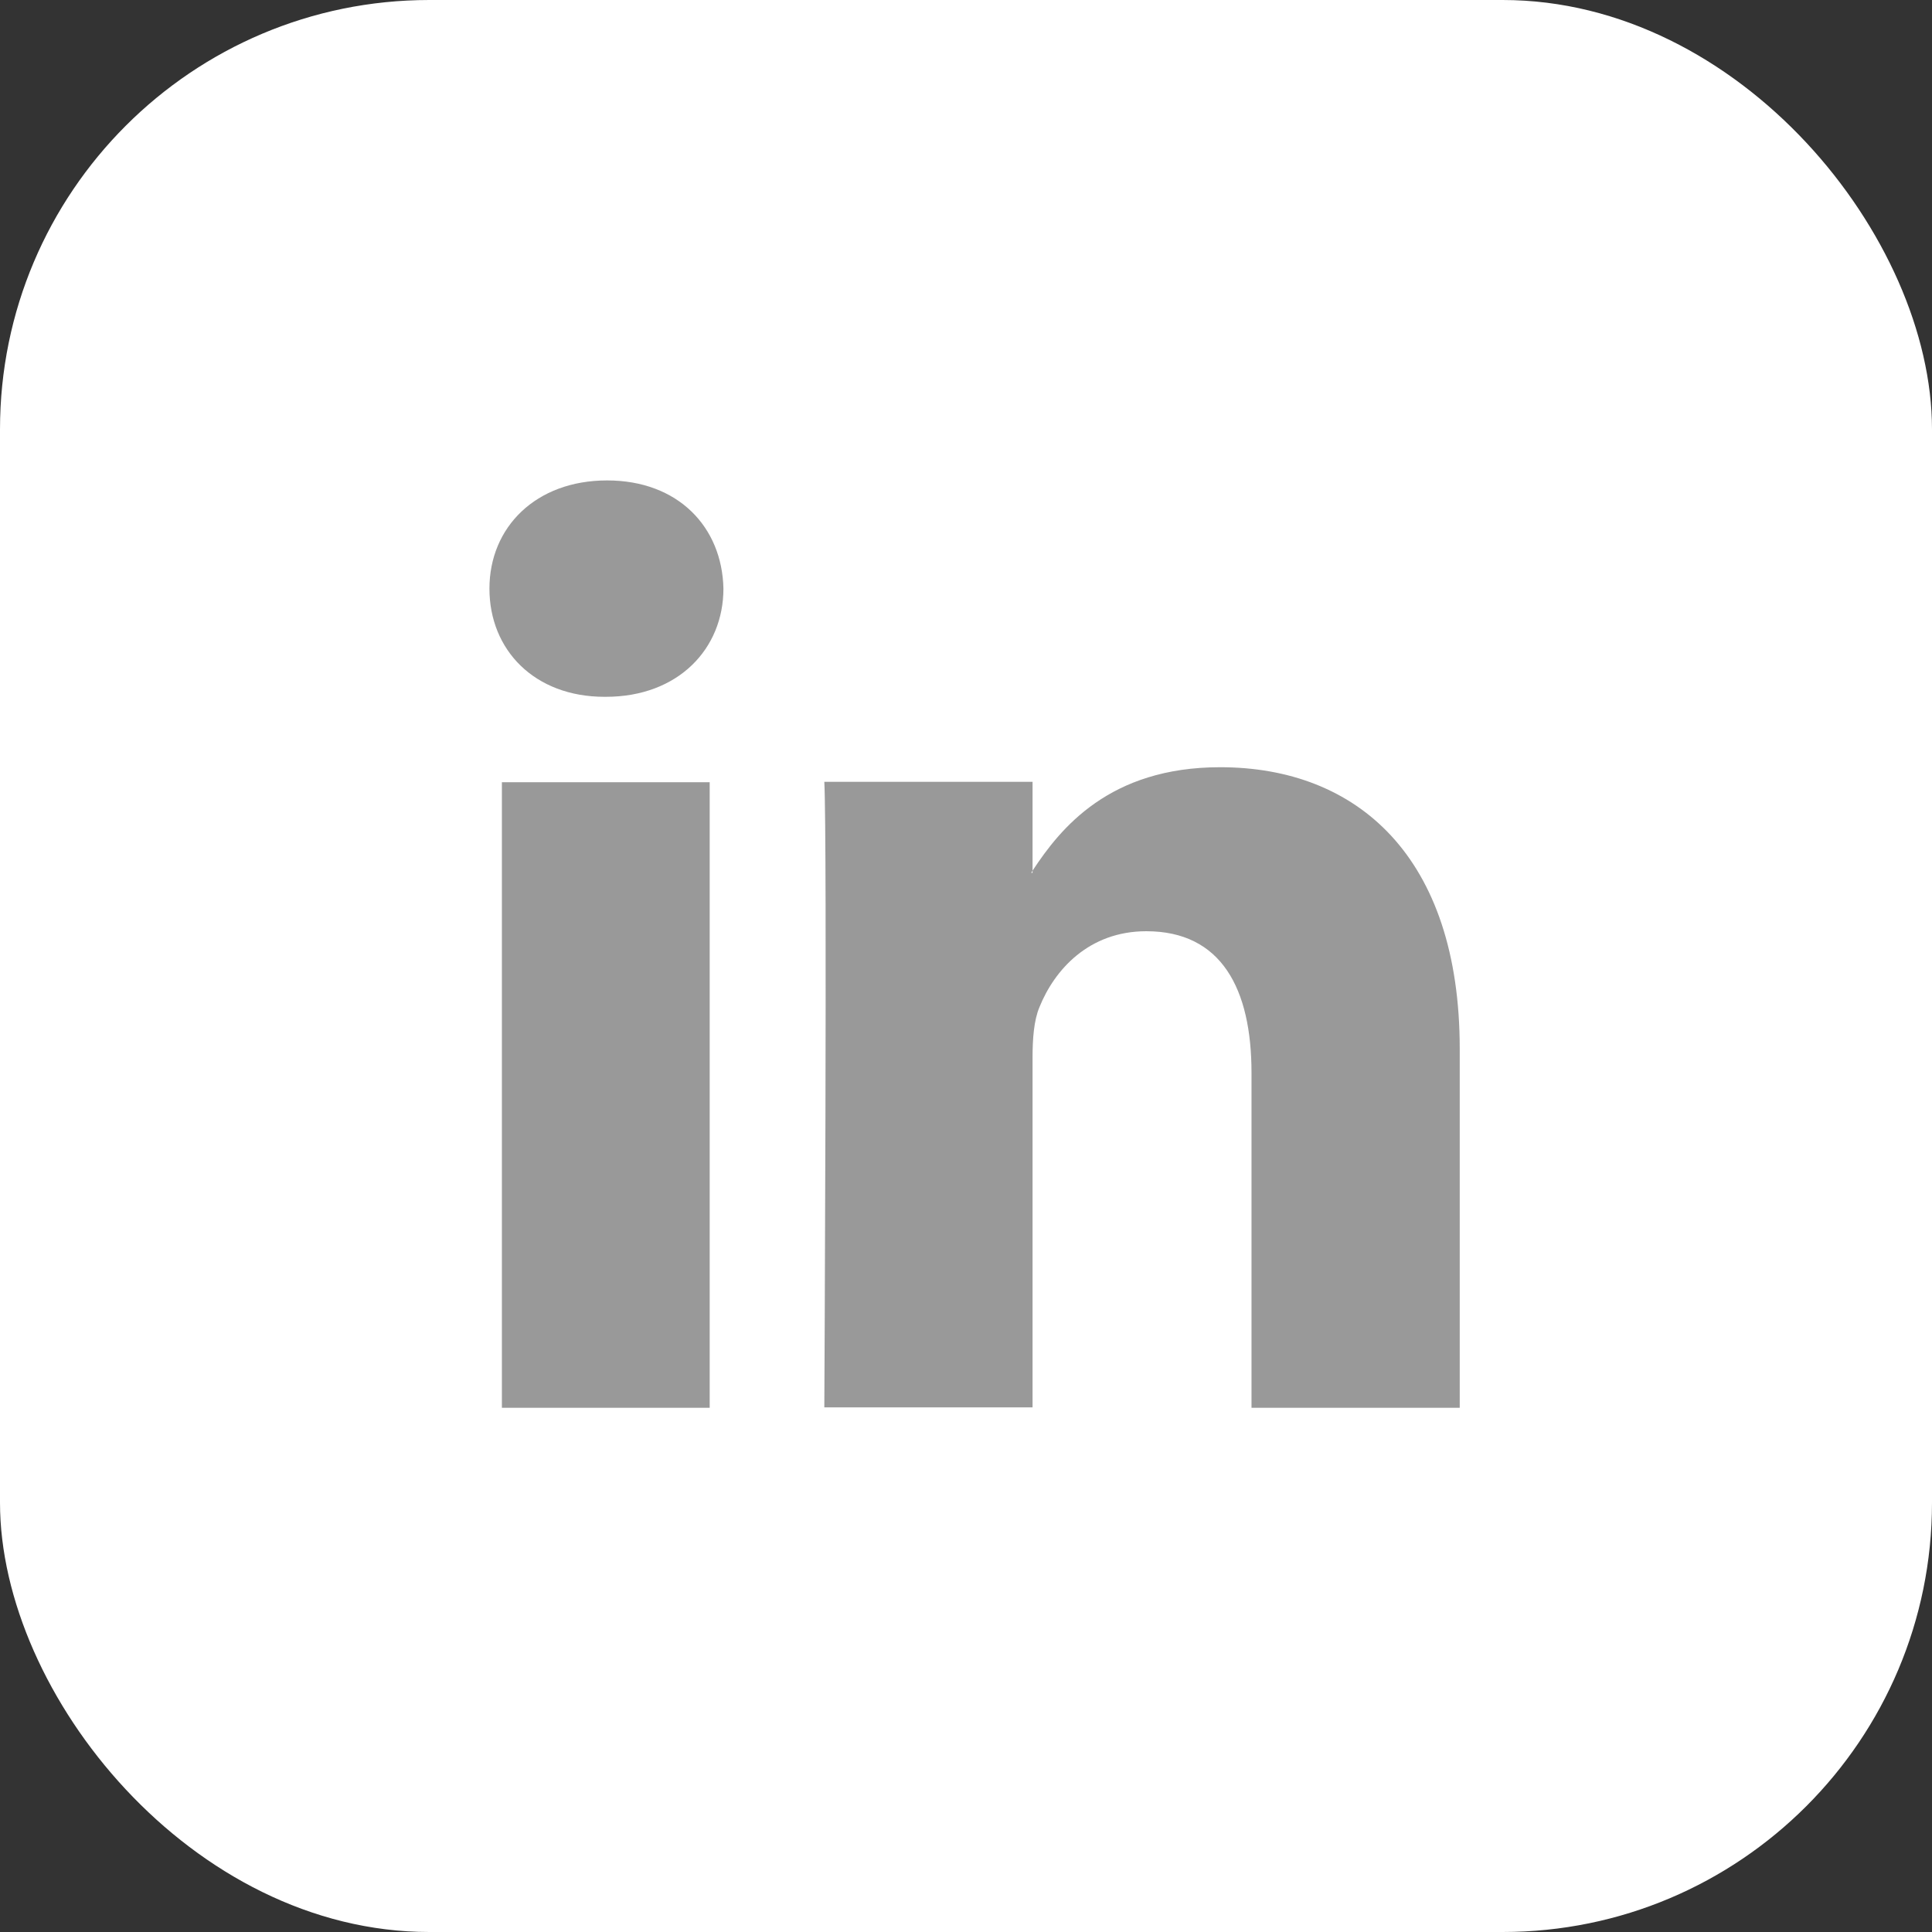 <?xml version="1.0" encoding="UTF-8"?>
<svg id="Ebene_1" data-name="Ebene 1" xmlns="http://www.w3.org/2000/svg" xmlns:xlink="http://www.w3.org/1999/xlink" viewBox="0 0 45 45">
  <rect x="0" y="0" width="45" height="45" fill="#333333" stroke="none"/>
  <defs>
    <style>
      .cls-1 {
        clip-path: url(#clippath);
      }

      .cls-2 {
        fill: none;
      }

      .cls-2, .cls-3, .cls-4 {
        stroke-width: 0px;
      }

      .cls-3 {
        fill: #999;
      }

      .cls-4 {
        fill: #fff;
      }
    </style>
    <clipPath id="clippath">
      <rect class="cls-2" width="45" height="45"/>
    </clipPath>
  </defs>
  <g class="cls-1">
    <rect class="cls-4" width="45" height="45" rx="10" ry="10"/>
    <path class="cls-3" d="M34,24.43v8.36h-4.85v-7.8c0-1.96-.7-3.3-2.45-3.3-1.34,0-2.14.9-2.49,1.77-.13.31-.16.74-.16,1.18v8.14h-4.85s.07-13.21,0-14.57h4.85v2.07l-.03.05h.03v-.05c.65-.99,1.79-2.41,4.37-2.41,3.19,0,5.58,2.08,5.58,6.56M14.14,11.19c-1.66,0-2.74,1.09-2.74,2.52s1.05,2.52,2.68,2.52h.03c1.69,0,2.74-1.12,2.74-2.52-.03-1.43-1.05-2.52-2.71-2.52M11.69,32.79h4.84v-14.57h-4.84v14.57Z"/>
  </g>
</svg>